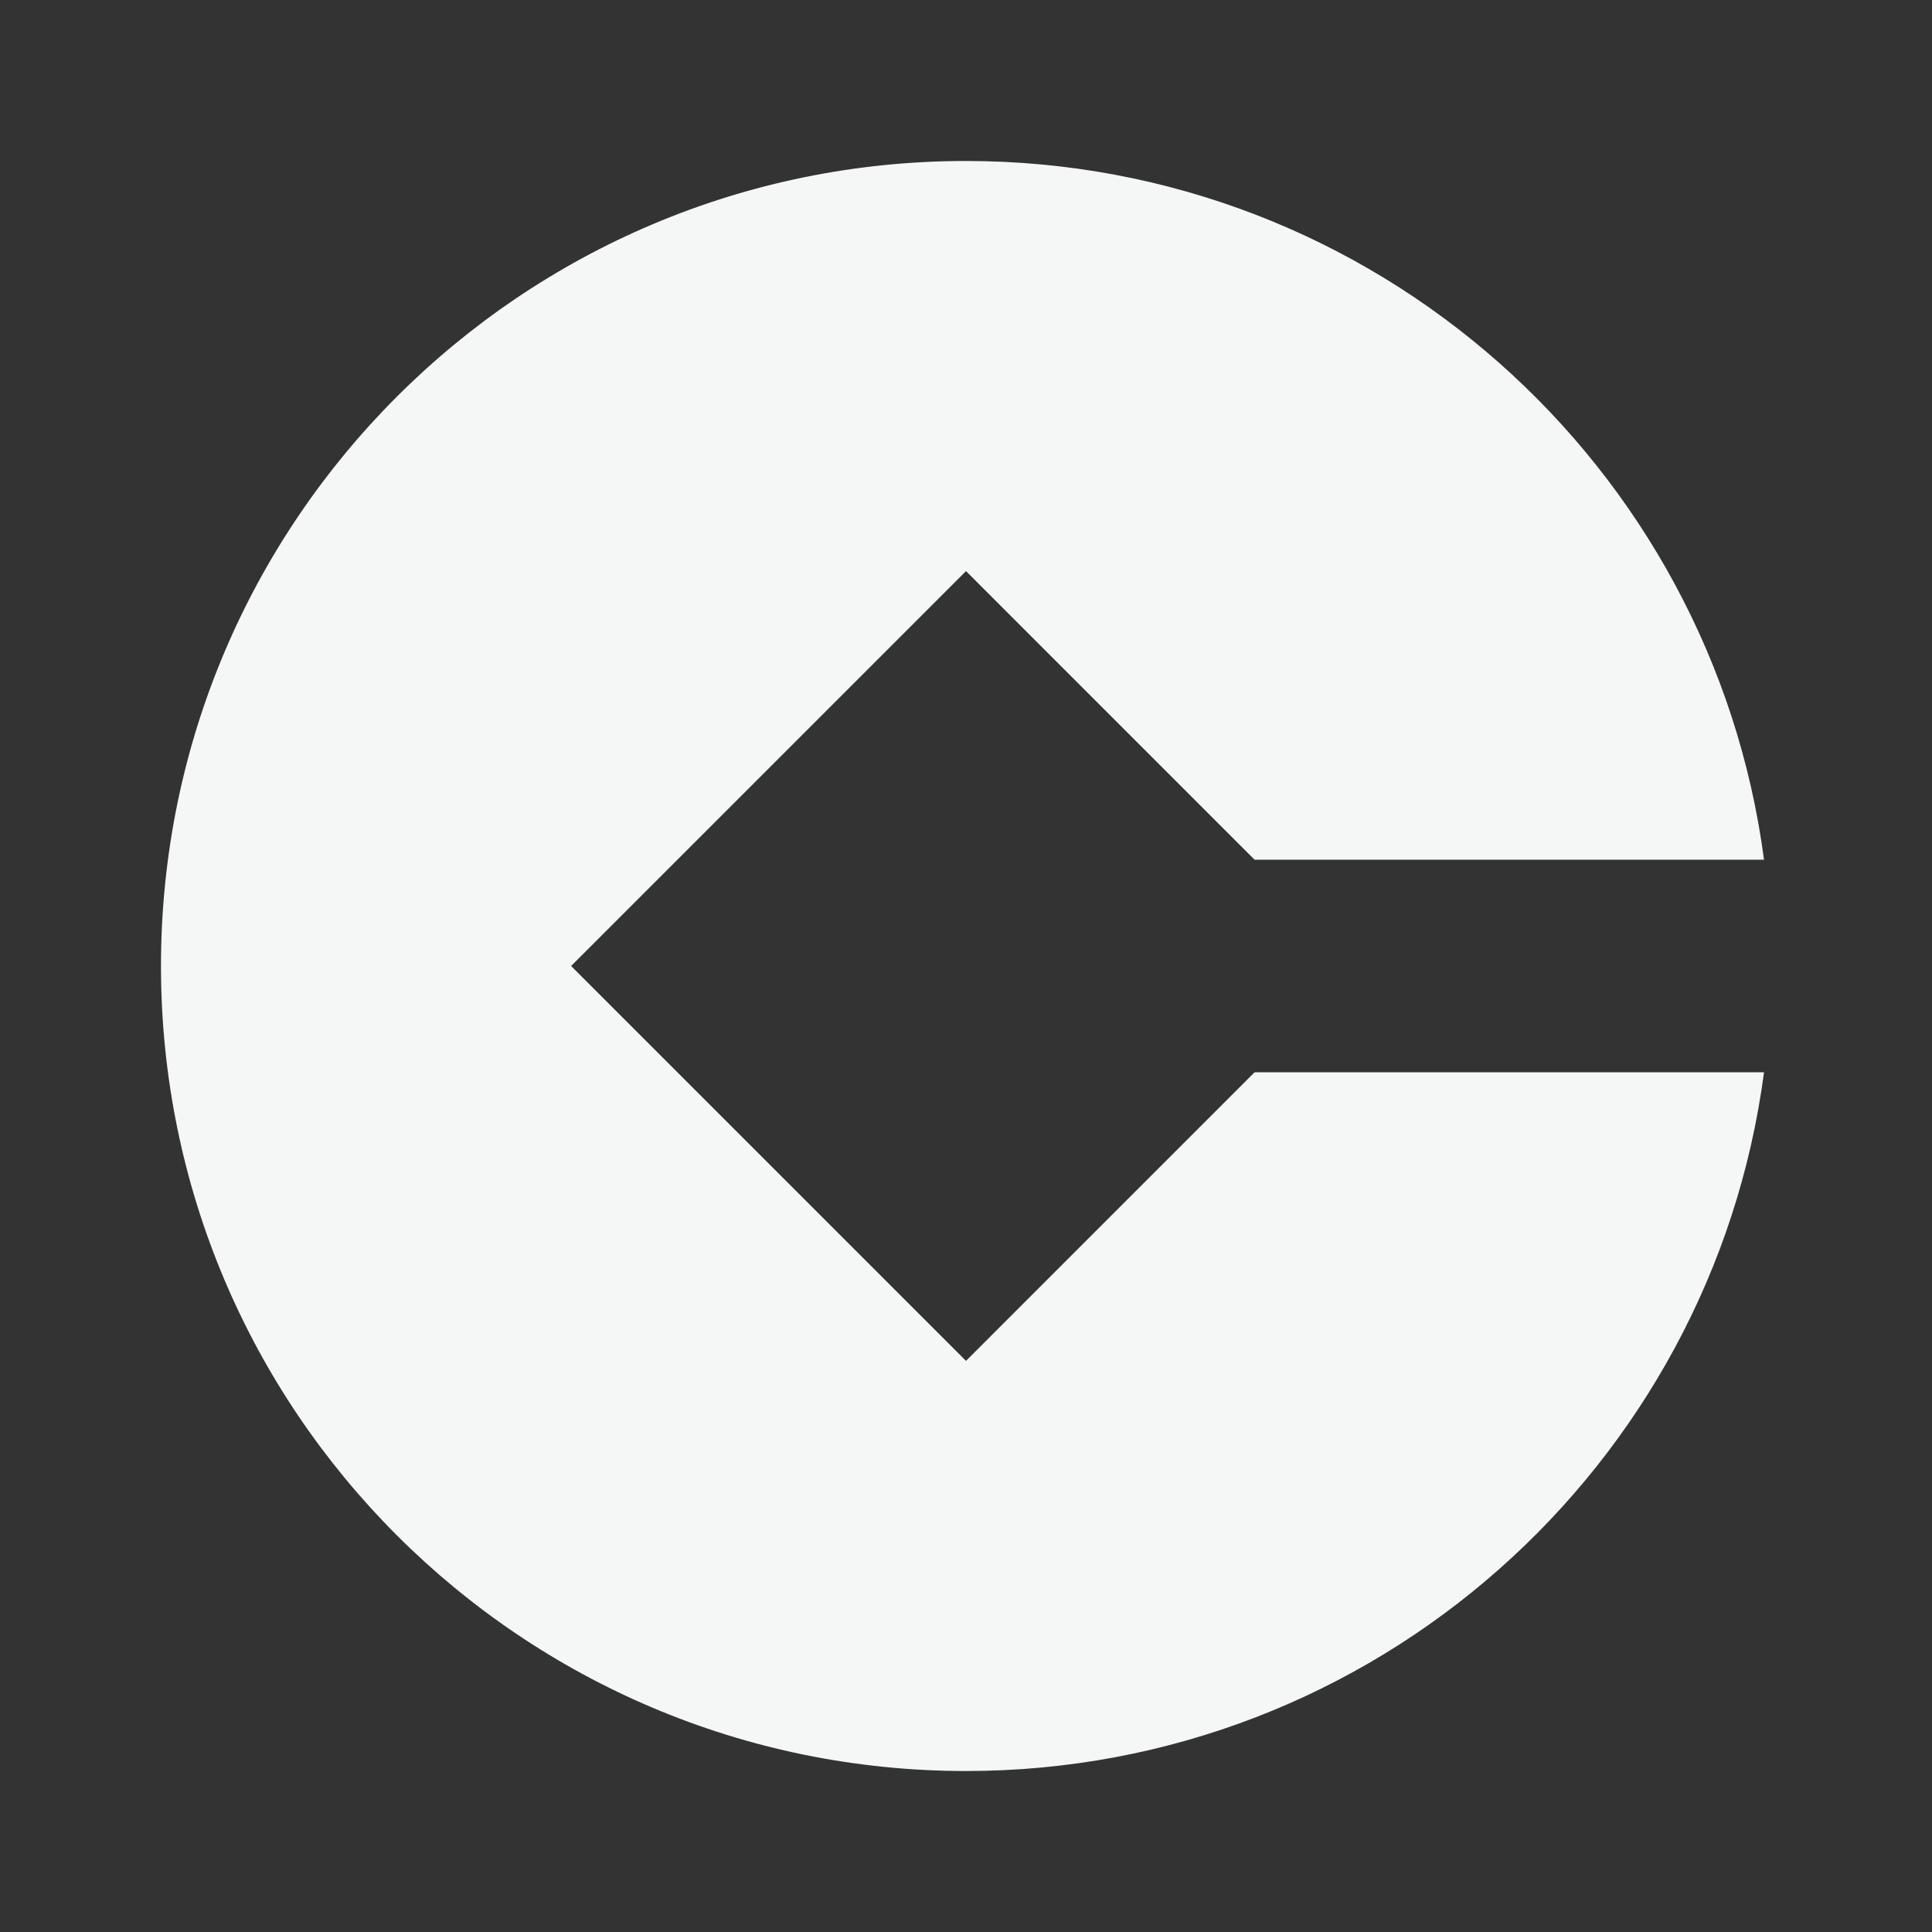 <svg width="40" height="40" viewBox="0 0 40 40" fill="none" xmlns="http://www.w3.org/2000/svg">
<rect x="0" y="0" width="40" height="40" fill="#333333" stroke="none"/>
<path d="M20 3.333C10.795 3.333 3.333 10.795 3.333 20C3.333 29.205 10.795 36.667 20 36.667C28.458 36.667 35.445 30.366 36.522 22.201H25.974L20 28.176L11.824 20L20 11.824L25.974 17.799H36.522C35.445 9.635 28.458 3.333 20 3.333Z" fill="#F5F6F6"/>
</svg>
